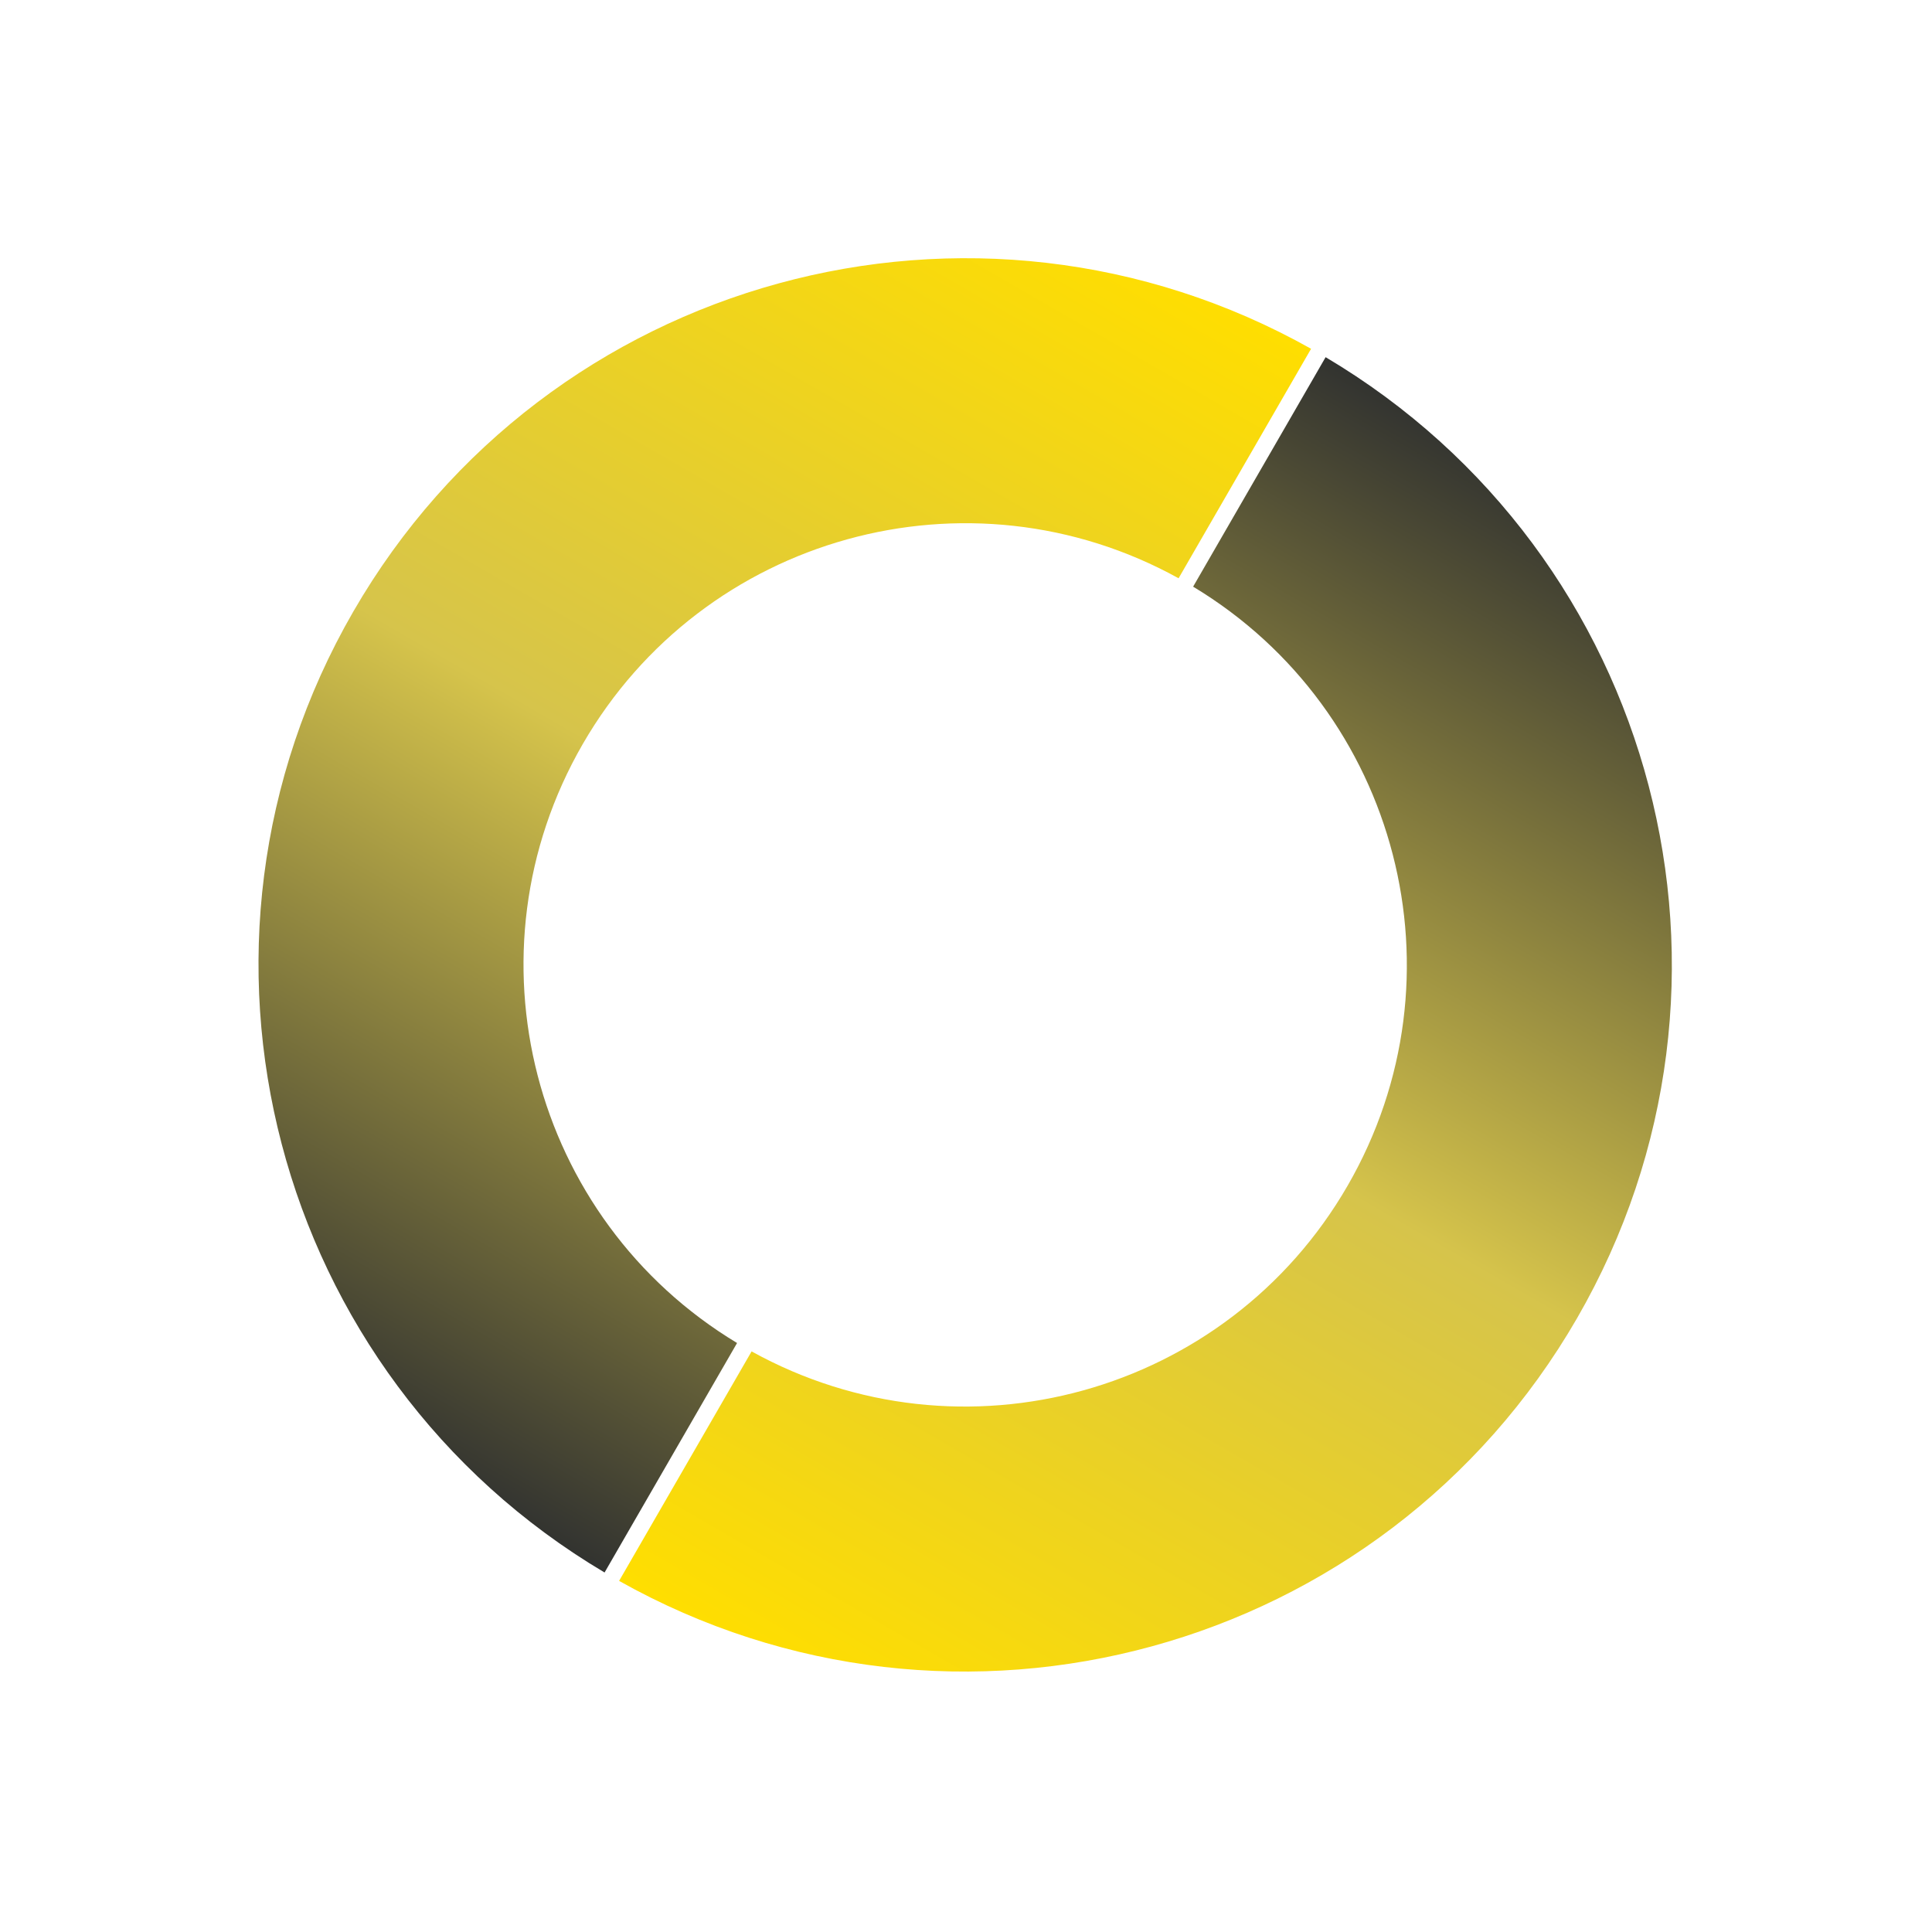 <?xml version="1.0" encoding="UTF-8" standalone="no"?>
<svg width="700" height="700" viewBox="0 0 700 700" fill="none" version="1.1" id="svg175" sodipodi:docname="logo.svg"
  inkscape:version="1.1.2 (0a00cf5339, 2022-02-04, custom)" xmlns:inkscape="http://www.inkscape.org/namespaces/inkscape"
  xmlns:sodipodi="http://sodipodi.sourceforge.net/DTD/sodipodi-0.dtd" xmlns="http://www.w3.org/2000/svg"
  xmlns:svg="http://www.w3.org/2000/svg">
  <sodipodi:namedview id="namedview177" pagecolor="#ffffff" bordercolor="#666666" borderopacity="1.0"
    inkscape:pageshadow="2" inkscape:pageopacity="0.0" inkscape:pagecheckerboard="0" showgrid="false" height="700px"
    inkscape:zoom="0.37833227" inkscape:cx="1651.987" inkscape:cy="511.45518" inkscape:window-width="1889"
    inkscape:window-height="697" inkscape:window-x="5787" inkscape:window-y="1699" inkscape:window-maximized="0"
    inkscape:current-layer="svg175" />
  <path fill-rule="evenodd" clip-rule="evenodd"
    d="m 267.052,486.597 -48.005,83.148 C 98.656,498.333 57.821,343.15 128,221.596 198.179,100.043 352.989,57.815 475.029,126.371 l -48.006,83.148 C 350.906,167.466 254.807,193.96 211.138,269.596 167.47,345.233 192.575,441.704 267.052,486.597 Z m 210.65,-358.703 -0.269,-0.156 z"
    fill="url(#paint0_linear)" id="path119" />
  <path fill-rule="evenodd" clip-rule="evenodd"
    d="m 477.702,127.894 0.41,0.237 c -0.137,-0.079 -0.273,-0.158 -0.41,-0.237 z m -45.412,84.664 48.005,-83.147 c 120.44,71.394 161.301,226.611 91.11,348.185 -70.191,121.575 -225.044,163.796 -347.093,95.19 l 48.005,-83.148 c 76.128,42.103 172.268,15.616 215.95,-60.042 43.681,-75.657 18.549,-172.161 -55.977,-217.038 z"
    fill="url(#paint1_linear)" id="path121" />
  <defs id="defs173">
    <filter id="filter0_d" x="84" y="84" width="531" height="531" filterUnits="userSpaceOnUse"
      color-interpolation-filters="sRGB">
      <feFlood flood-opacity="0" result="BackgroundImageFix" id="feFlood129" />
      <feColorMatrix in="SourceAlpha" type="matrix" values="0 0 0 0 0 0 0 0 0 0 0 0 0 0 0 0 0 0 127 0"
        id="feColorMatrix131" />
      <feOffset id="feOffset133" />
      <feGaussianBlur stdDeviation="1" id="feGaussianBlur135" />
      <feColorMatrix type="matrix" values="0 0 0 0 1 0 0 0 0 1 0 0 0 0 1 0 0 0 0.5 0" id="feColorMatrix137" />
      <feBlend mode="normal" in2="BackgroundImageFix" result="effect1_dropShadow" id="feBlend139" />
      <feBlend mode="normal" in="SourceGraphic" in2="effect1_dropShadow" result="shape" id="feBlend141" />
    </filter>
    <filter id="filter1_d" x="611" y="415.631" width="1491.02" height="237.268" filterUnits="userSpaceOnUse"
      color-interpolation-filters="sRGB">
      <feFlood flood-opacity="0" result="BackgroundImageFix" id="feFlood144" />
      <feColorMatrix in="SourceAlpha" type="matrix" values="0 0 0 0 0 0 0 0 0 0 0 0 0 0 0 0 0 0 127 0"
        id="feColorMatrix146" />
      <feOffset id="feOffset148" />
      <feGaussianBlur stdDeviation="1" id="feGaussianBlur150" />
      <feColorMatrix type="matrix" values="0 0 0 0 1 0 0 0 0 1 0 0 0 0 1 0 0 0 0.5 0" id="feColorMatrix152" />
      <feBlend mode="normal" in2="BackgroundImageFix" result="effect1_dropShadow" id="feBlend154" />
      <feBlend mode="normal" in="SourceGraphic" in2="effect1_dropShadow" result="shape" id="feBlend156" />
    </filter>
    <linearGradient id="paint0_linear" x1="477.711" y1="127.879" x2="221.773" y2="571.177"
      gradientUnits="userSpaceOnUse">
      <stop stop-color="#FFDE00" id="stop159" />
      <stop offset="0.495" stop-color="#D6C44B" id="stop161" />
      <stop offset="1" stop-color="#323330" id="stop163" />
    </linearGradient>
    <linearGradient id="paint1_linear" x1="221.702" y1="571.299" x2="477.641" y2="128"
      gradientUnits="userSpaceOnUse">
      <stop stop-color="#FFDE00" id="stop166" />
      <stop offset="0.495" stop-color="#D6C44B" id="stop168" />
      <stop offset="1" stop-color="#323330" id="stop170" />
    </linearGradient>
  </defs>
</svg>